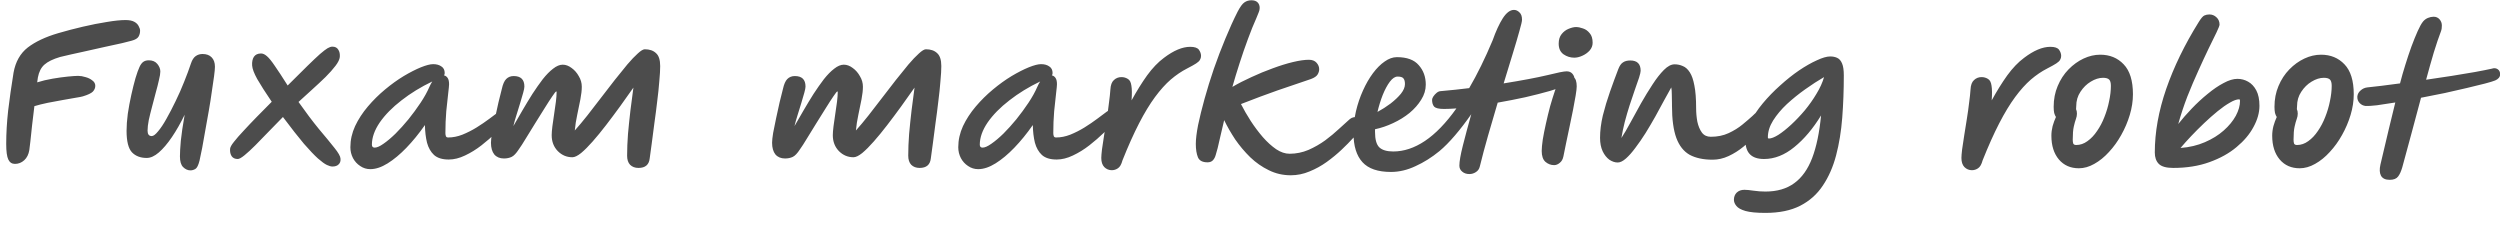<svg width="200" height="18" viewBox="0 0 200 18" fill="none" xmlns="http://www.w3.org/2000/svg">
<path d="M1.197 13.112C0.954 13.112 0.777 12.995 0.665 12.762C0.553 12.529 0.497 12.113 0.497 11.516C0.497 10.676 0.548 9.789 0.651 8.856C0.763 7.913 0.908 6.896 1.085 5.804C1.244 4.936 1.622 4.269 2.219 3.802C2.826 3.335 3.638 2.953 4.655 2.654C5.29 2.467 5.948 2.295 6.629 2.136C7.31 1.977 7.95 1.851 8.547 1.758C9.154 1.655 9.653 1.604 10.045 1.604C10.344 1.604 10.577 1.651 10.745 1.744C10.913 1.837 11.03 1.954 11.095 2.094C11.17 2.225 11.207 2.346 11.207 2.458C11.207 2.635 11.165 2.794 11.081 2.934C10.997 3.074 10.815 3.181 10.535 3.256C10.414 3.293 10.157 3.359 9.765 3.452C9.382 3.536 8.911 3.639 8.351 3.76C7.8 3.881 7.217 4.012 6.601 4.152C5.985 4.283 5.388 4.418 4.809 4.558C4.24 4.726 3.82 4.931 3.549 5.174C3.288 5.407 3.115 5.748 3.031 6.196C3.012 6.289 2.994 6.42 2.975 6.588C3.358 6.467 3.768 6.369 4.207 6.294C4.646 6.219 5.052 6.163 5.425 6.126C5.798 6.089 6.074 6.07 6.251 6.07C6.438 6.07 6.634 6.103 6.839 6.168C7.054 6.224 7.236 6.313 7.385 6.434C7.544 6.546 7.623 6.691 7.623 6.868C7.623 7.036 7.558 7.19 7.427 7.33C7.296 7.461 7.03 7.587 6.629 7.708C6.545 7.736 6.354 7.773 6.055 7.82C5.766 7.867 5.42 7.927 5.019 8.002C4.627 8.067 4.226 8.142 3.815 8.226C3.414 8.31 3.059 8.399 2.751 8.492C2.686 8.996 2.625 9.5 2.569 10.004C2.513 10.508 2.466 10.947 2.429 11.32C2.392 11.684 2.364 11.913 2.345 12.006C2.289 12.351 2.154 12.622 1.939 12.818C1.724 13.014 1.477 13.112 1.197 13.112ZM15.235 13.63C15.02 13.63 14.824 13.541 14.647 13.364C14.479 13.196 14.395 12.911 14.395 12.51C14.395 12.211 14.418 11.796 14.465 11.264C14.521 10.723 14.624 10.027 14.773 9.178C14.446 9.85 14.106 10.447 13.751 10.97C13.396 11.493 13.046 11.903 12.701 12.202C12.365 12.491 12.043 12.636 11.735 12.636C11.24 12.636 10.848 12.487 10.559 12.188C10.27 11.88 10.125 11.306 10.125 10.466C10.125 10.065 10.158 9.612 10.223 9.108C10.298 8.604 10.391 8.1 10.503 7.596C10.615 7.092 10.727 6.644 10.839 6.252C10.96 5.851 11.068 5.552 11.161 5.356C11.236 5.188 11.329 5.057 11.441 4.964C11.562 4.871 11.716 4.824 11.903 4.824C12.202 4.824 12.43 4.922 12.589 5.118C12.748 5.314 12.827 5.515 12.827 5.72C12.827 5.879 12.79 6.107 12.715 6.406C12.65 6.705 12.566 7.036 12.463 7.4C12.37 7.764 12.272 8.137 12.169 8.52C12.066 8.903 11.978 9.262 11.903 9.598C11.838 9.934 11.805 10.219 11.805 10.452C11.805 10.741 11.917 10.886 12.141 10.886C12.272 10.886 12.44 10.76 12.645 10.508C12.86 10.256 13.084 9.92 13.317 9.5C13.56 9.071 13.802 8.604 14.045 8.1C14.297 7.587 14.526 7.069 14.731 6.546C14.946 6.014 15.128 5.524 15.277 5.076C15.37 4.796 15.496 4.6 15.655 4.488C15.814 4.376 15.996 4.32 16.201 4.32C16.518 4.32 16.761 4.409 16.929 4.586C17.106 4.763 17.195 5.015 17.195 5.342C17.195 5.491 17.172 5.743 17.125 6.098C17.078 6.453 17.018 6.868 16.943 7.344C16.878 7.82 16.798 8.324 16.705 8.856C16.612 9.388 16.518 9.911 16.425 10.424C16.341 10.937 16.257 11.409 16.173 11.838C16.089 12.258 16.019 12.594 15.963 12.846C15.87 13.219 15.758 13.443 15.627 13.518C15.496 13.593 15.366 13.63 15.235 13.63ZM19.023 12.72C18.799 12.72 18.636 12.645 18.533 12.496C18.43 12.337 18.388 12.141 18.407 11.908C18.416 11.777 18.519 11.591 18.715 11.348C18.911 11.096 19.168 10.802 19.485 10.466C19.802 10.121 20.152 9.752 20.535 9.36C20.927 8.959 21.328 8.553 21.739 8.142C21.226 7.386 20.838 6.779 20.577 6.322C20.325 5.865 20.19 5.505 20.171 5.244C20.152 4.955 20.199 4.721 20.311 4.544C20.432 4.367 20.624 4.278 20.885 4.278C21.034 4.278 21.188 4.348 21.347 4.488C21.515 4.628 21.725 4.885 21.977 5.258C22.238 5.631 22.584 6.159 23.013 6.84C23.657 6.196 24.184 5.673 24.595 5.272C25.015 4.861 25.351 4.544 25.603 4.32C25.864 4.096 26.065 3.942 26.205 3.858C26.354 3.774 26.48 3.732 26.583 3.732C26.807 3.732 26.966 3.811 27.059 3.97C27.162 4.119 27.204 4.315 27.185 4.558C27.166 4.754 27.05 4.992 26.835 5.272C26.63 5.543 26.364 5.841 26.037 6.168C25.71 6.485 25.356 6.817 24.973 7.162C24.6 7.498 24.236 7.829 23.881 8.156C24.46 8.977 25.001 9.696 25.505 10.312C26.018 10.919 26.434 11.423 26.751 11.824C27.068 12.216 27.232 12.505 27.241 12.692C27.26 12.888 27.208 13.042 27.087 13.154C26.975 13.266 26.812 13.322 26.597 13.322C26.476 13.322 26.326 13.28 26.149 13.196C25.972 13.112 25.734 12.939 25.435 12.678C25.146 12.417 24.772 12.025 24.315 11.502C23.867 10.97 23.307 10.256 22.635 9.36C22.252 9.752 21.87 10.144 21.487 10.536C21.114 10.928 20.759 11.292 20.423 11.628C20.096 11.955 19.807 12.221 19.555 12.426C19.312 12.622 19.135 12.72 19.023 12.72ZM29.626 13.532C29.327 13.532 29.057 13.448 28.814 13.28C28.571 13.121 28.38 12.911 28.24 12.65C28.1 12.379 28.03 12.09 28.03 11.782C28.03 11.203 28.156 10.639 28.408 10.088C28.669 9.537 29.01 9.015 29.43 8.52C29.85 8.025 30.307 7.573 30.802 7.162C31.306 6.742 31.805 6.383 32.3 6.084C32.804 5.785 33.261 5.552 33.672 5.384C34.092 5.216 34.419 5.132 34.652 5.132C34.923 5.132 35.142 5.193 35.31 5.314C35.487 5.426 35.576 5.603 35.576 5.846C35.576 5.921 35.557 5.981 35.52 6.028C35.641 6.056 35.739 6.126 35.814 6.238C35.889 6.35 35.926 6.518 35.926 6.742C35.926 6.835 35.903 7.078 35.856 7.47C35.809 7.862 35.758 8.338 35.702 8.898C35.655 9.458 35.632 10.041 35.632 10.648C35.632 10.741 35.646 10.825 35.674 10.9C35.702 10.965 35.763 10.998 35.856 10.998C36.229 10.998 36.607 10.923 36.99 10.774C37.382 10.615 37.76 10.424 38.124 10.2C38.497 9.967 38.833 9.738 39.132 9.514C39.44 9.281 39.697 9.089 39.902 8.94C40.117 8.781 40.257 8.702 40.322 8.702C40.639 8.702 40.798 8.861 40.798 9.178C40.798 9.262 40.695 9.439 40.49 9.71C40.294 9.971 40.023 10.275 39.678 10.62C39.333 10.956 38.945 11.292 38.516 11.628C38.096 11.955 37.657 12.225 37.2 12.44C36.752 12.655 36.318 12.762 35.898 12.762C35.385 12.762 34.993 12.641 34.722 12.398C34.461 12.155 34.274 11.829 34.162 11.418C34.059 10.998 34.003 10.527 33.994 10.004C33.518 10.685 33.023 11.292 32.51 11.824C32.006 12.347 31.507 12.762 31.012 13.07C30.517 13.378 30.055 13.532 29.626 13.532ZM34.582 6.518C33.667 6.957 32.846 7.461 32.118 8.03C31.39 8.59 30.811 9.178 30.382 9.794C29.962 10.41 29.752 11.003 29.752 11.572C29.752 11.731 29.827 11.81 29.976 11.81C30.153 11.81 30.387 11.707 30.676 11.502C30.975 11.297 31.297 11.026 31.642 10.69C31.987 10.345 32.333 9.962 32.678 9.542C33.023 9.113 33.345 8.674 33.644 8.226C33.943 7.778 34.181 7.349 34.358 6.938C34.423 6.789 34.498 6.649 34.582 6.518ZM51.975 12.678C51.919 13.182 51.62 13.434 51.079 13.434C50.799 13.434 50.575 13.35 50.407 13.182C50.248 13.014 50.169 12.771 50.169 12.454C50.169 11.913 50.193 11.334 50.239 10.718C50.295 10.093 50.361 9.463 50.435 8.828C50.519 8.193 50.599 7.587 50.673 7.008C50.337 7.493 49.983 7.993 49.609 8.506C49.236 9.019 48.862 9.519 48.489 10.004C48.116 10.489 47.757 10.928 47.411 11.32C47.075 11.703 46.767 12.011 46.487 12.244C46.207 12.468 45.974 12.58 45.787 12.58C45.339 12.58 44.952 12.417 44.625 12.09C44.298 11.754 44.135 11.329 44.135 10.816C44.135 10.639 44.154 10.401 44.191 10.102C44.228 9.794 44.275 9.467 44.331 9.122C44.387 8.777 44.434 8.45 44.471 8.142C44.508 7.834 44.527 7.591 44.527 7.414C44.527 7.414 44.527 7.405 44.527 7.386C44.536 7.339 44.527 7.316 44.499 7.316C44.462 7.316 44.359 7.442 44.191 7.694C44.023 7.937 43.818 8.254 43.575 8.646C43.333 9.038 43.076 9.449 42.805 9.878C42.544 10.307 42.297 10.709 42.063 11.082C41.839 11.455 41.653 11.745 41.503 11.95C41.298 12.267 41.106 12.468 40.929 12.552C40.752 12.636 40.547 12.678 40.313 12.678C39.986 12.678 39.73 12.571 39.543 12.356C39.366 12.132 39.277 11.819 39.277 11.418C39.277 11.25 39.305 10.989 39.361 10.634C39.426 10.279 39.506 9.887 39.599 9.458C39.693 9.019 39.786 8.595 39.879 8.184C39.982 7.764 40.071 7.409 40.145 7.12C40.229 6.737 40.346 6.471 40.495 6.322C40.654 6.163 40.855 6.084 41.097 6.084C41.666 6.084 41.951 6.364 41.951 6.924C41.951 7.027 41.919 7.195 41.853 7.428C41.788 7.661 41.709 7.932 41.615 8.24C41.522 8.548 41.424 8.865 41.321 9.192C41.218 9.509 41.135 9.808 41.069 10.088C41.293 9.696 41.536 9.276 41.797 8.828C42.059 8.38 42.325 7.941 42.595 7.512C42.875 7.083 43.151 6.691 43.421 6.336C43.701 5.981 43.977 5.701 44.247 5.496C44.518 5.281 44.775 5.174 45.017 5.174C45.26 5.174 45.498 5.263 45.731 5.44C45.965 5.608 46.156 5.827 46.305 6.098C46.464 6.359 46.543 6.639 46.543 6.938C46.543 7.218 46.506 7.554 46.431 7.946C46.356 8.338 46.273 8.749 46.179 9.178C46.086 9.607 46.02 10.027 45.983 10.438C46.3 10.083 46.636 9.682 46.991 9.234C47.346 8.777 47.71 8.305 48.083 7.82C48.456 7.335 48.821 6.863 49.175 6.406C49.539 5.949 49.875 5.533 50.183 5.16C50.501 4.787 50.781 4.493 51.023 4.278C51.266 4.054 51.453 3.942 51.583 3.942C51.966 3.942 52.264 4.045 52.479 4.25C52.703 4.446 52.815 4.791 52.815 5.286C52.815 5.594 52.792 5.995 52.745 6.49C52.708 6.985 52.652 7.521 52.577 8.1C52.512 8.669 52.437 9.248 52.353 9.836C52.279 10.415 52.209 10.951 52.143 11.446C52.078 11.941 52.022 12.351 51.975 12.678ZM74.465 12.678C74.409 13.182 74.111 13.434 73.569 13.434C73.289 13.434 73.065 13.35 72.897 13.182C72.739 13.014 72.659 12.771 72.659 12.454C72.659 11.913 72.683 11.334 72.729 10.718C72.785 10.093 72.851 9.463 72.925 8.828C73.009 8.193 73.089 7.587 73.163 7.008C72.827 7.493 72.473 7.993 72.099 8.506C71.726 9.019 71.353 9.519 70.979 10.004C70.606 10.489 70.247 10.928 69.901 11.32C69.565 11.703 69.257 12.011 68.977 12.244C68.697 12.468 68.464 12.58 68.277 12.58C67.829 12.58 67.442 12.417 67.115 12.09C66.789 11.754 66.625 11.329 66.625 10.816C66.625 10.639 66.644 10.401 66.681 10.102C66.719 9.794 66.765 9.467 66.821 9.122C66.877 8.777 66.924 8.45 66.961 8.142C66.999 7.834 67.017 7.591 67.017 7.414C67.017 7.414 67.017 7.405 67.017 7.386C67.027 7.339 67.017 7.316 66.989 7.316C66.952 7.316 66.849 7.442 66.681 7.694C66.513 7.937 66.308 8.254 66.065 8.646C65.823 9.038 65.566 9.449 65.295 9.878C65.034 10.307 64.787 10.709 64.553 11.082C64.329 11.455 64.143 11.745 63.993 11.95C63.788 12.267 63.597 12.468 63.419 12.552C63.242 12.636 63.037 12.678 62.803 12.678C62.477 12.678 62.22 12.571 62.033 12.356C61.856 12.132 61.767 11.819 61.767 11.418C61.767 11.25 61.795 10.989 61.851 10.634C61.917 10.279 61.996 9.887 62.089 9.458C62.183 9.019 62.276 8.595 62.369 8.184C62.472 7.764 62.561 7.409 62.635 7.12C62.719 6.737 62.836 6.471 62.985 6.322C63.144 6.163 63.345 6.084 63.587 6.084C64.157 6.084 64.441 6.364 64.441 6.924C64.441 7.027 64.409 7.195 64.343 7.428C64.278 7.661 64.199 7.932 64.105 8.24C64.012 8.548 63.914 8.865 63.811 9.192C63.709 9.509 63.625 9.808 63.559 10.088C63.783 9.696 64.026 9.276 64.287 8.828C64.549 8.38 64.815 7.941 65.085 7.512C65.365 7.083 65.641 6.691 65.911 6.336C66.191 5.981 66.467 5.701 66.737 5.496C67.008 5.281 67.265 5.174 67.507 5.174C67.75 5.174 67.988 5.263 68.221 5.44C68.455 5.608 68.646 5.827 68.795 6.098C68.954 6.359 69.033 6.639 69.033 6.938C69.033 7.218 68.996 7.554 68.921 7.946C68.847 8.338 68.763 8.749 68.669 9.178C68.576 9.607 68.511 10.027 68.473 10.438C68.791 10.083 69.127 9.682 69.481 9.234C69.836 8.777 70.2 8.305 70.573 7.82C70.947 7.335 71.311 6.863 71.665 6.406C72.029 5.949 72.365 5.533 72.673 5.16C72.991 4.787 73.271 4.493 73.513 4.278C73.756 4.054 73.943 3.942 74.073 3.942C74.456 3.942 74.755 4.045 74.969 4.25C75.193 4.446 75.305 4.791 75.305 5.286C75.305 5.594 75.282 5.995 75.235 6.49C75.198 6.985 75.142 7.521 75.067 8.1C75.002 8.669 74.927 9.248 74.843 9.836C74.769 10.415 74.699 10.951 74.633 11.446C74.568 11.941 74.512 12.351 74.465 12.678ZM78.257 13.532C77.958 13.532 77.688 13.448 77.445 13.28C77.202 13.121 77.011 12.911 76.871 12.65C76.731 12.379 76.661 12.09 76.661 11.782C76.661 11.203 76.787 10.639 77.039 10.088C77.3 9.537 77.641 9.015 78.061 8.52C78.481 8.025 78.938 7.573 79.433 7.162C79.937 6.742 80.436 6.383 80.931 6.084C81.435 5.785 81.892 5.552 82.303 5.384C82.723 5.216 83.05 5.132 83.283 5.132C83.554 5.132 83.773 5.193 83.941 5.314C84.118 5.426 84.207 5.603 84.207 5.846C84.207 5.921 84.188 5.981 84.151 6.028C84.272 6.056 84.37 6.126 84.445 6.238C84.52 6.35 84.557 6.518 84.557 6.742C84.557 6.835 84.534 7.078 84.487 7.47C84.44 7.862 84.389 8.338 84.333 8.898C84.286 9.458 84.263 10.041 84.263 10.648C84.263 10.741 84.277 10.825 84.305 10.9C84.333 10.965 84.394 10.998 84.487 10.998C84.86 10.998 85.238 10.923 85.621 10.774C86.013 10.615 86.391 10.424 86.755 10.2C87.128 9.967 87.464 9.738 87.763 9.514C88.071 9.281 88.328 9.089 88.533 8.94C88.748 8.781 88.888 8.702 88.953 8.702C89.27 8.702 89.429 8.861 89.429 9.178C89.429 9.262 89.326 9.439 89.121 9.71C88.925 9.971 88.654 10.275 88.309 10.62C87.964 10.956 87.576 11.292 87.147 11.628C86.727 11.955 86.288 12.225 85.831 12.44C85.383 12.655 84.949 12.762 84.529 12.762C84.016 12.762 83.624 12.641 83.353 12.398C83.092 12.155 82.905 11.829 82.793 11.418C82.69 10.998 82.634 10.527 82.625 10.004C82.149 10.685 81.654 11.292 81.141 11.824C80.637 12.347 80.138 12.762 79.643 13.07C79.148 13.378 78.686 13.532 78.257 13.532ZM83.213 6.518C82.298 6.957 81.477 7.461 80.749 8.03C80.021 8.59 79.442 9.178 79.013 9.794C78.593 10.41 78.383 11.003 78.383 11.572C78.383 11.731 78.458 11.81 78.607 11.81C78.784 11.81 79.018 11.707 79.307 11.502C79.606 11.297 79.928 11.026 80.273 10.69C80.618 10.345 80.964 9.962 81.309 9.542C81.654 9.113 81.976 8.674 82.275 8.226C82.574 7.778 82.812 7.349 82.989 6.938C83.054 6.789 83.129 6.649 83.213 6.518ZM88.943 13.616C88.71 13.616 88.509 13.532 88.341 13.364C88.182 13.196 88.103 12.953 88.103 12.636C88.103 12.496 88.122 12.267 88.159 11.95C88.206 11.623 88.262 11.25 88.327 10.83C88.402 10.41 88.472 9.971 88.537 9.514C88.612 9.057 88.672 8.623 88.719 8.212C88.775 7.801 88.812 7.451 88.831 7.162C88.85 6.807 88.943 6.555 89.111 6.406C89.279 6.247 89.48 6.168 89.713 6.168C89.9 6.168 90.068 6.215 90.217 6.308C90.376 6.392 90.474 6.574 90.511 6.854C90.558 7.125 90.562 7.517 90.525 8.03C90.936 7.283 91.351 6.616 91.771 6.028C92.2 5.44 92.648 4.973 93.115 4.628C93.89 4.04 94.59 3.746 95.215 3.746C95.57 3.746 95.803 3.825 95.915 3.984C96.027 4.143 96.083 4.306 96.083 4.474C96.083 4.586 96.055 4.689 95.999 4.782C95.952 4.875 95.85 4.973 95.691 5.076C95.532 5.179 95.29 5.314 94.963 5.482C94.524 5.706 94.09 6 93.661 6.364C93.241 6.728 92.821 7.195 92.401 7.764C91.981 8.333 91.556 9.033 91.127 9.864C90.698 10.695 90.254 11.684 89.797 12.832C89.713 13.149 89.592 13.359 89.433 13.462C89.284 13.565 89.12 13.616 88.943 13.616ZM103.267 14.022C102.632 14.022 102.044 13.887 101.503 13.616C100.962 13.355 100.467 13.009 100.019 12.58C99.571 12.141 99.17 11.665 98.815 11.152C98.47 10.629 98.176 10.116 97.933 9.612C97.821 10.125 97.718 10.564 97.625 10.928C97.541 11.292 97.471 11.595 97.415 11.838C97.368 12.025 97.317 12.207 97.261 12.384C97.214 12.561 97.14 12.706 97.037 12.818C96.934 12.93 96.79 12.986 96.603 12.986C96.202 12.986 95.945 12.851 95.833 12.58C95.721 12.3 95.665 11.945 95.665 11.516C95.665 11.133 95.726 10.629 95.847 10.004C95.978 9.379 96.15 8.679 96.365 7.904C96.58 7.129 96.827 6.331 97.107 5.51C97.396 4.679 97.704 3.872 98.031 3.088C98.358 2.295 98.684 1.576 99.011 0.932C99.216 0.54 99.398 0.293 99.557 0.19C99.716 0.078 99.902 0.022 100.117 0.022C100.332 0.022 100.495 0.078 100.607 0.19C100.719 0.302 100.775 0.451 100.775 0.638C100.775 0.759 100.747 0.881 100.691 1.002C100.635 1.123 100.574 1.273 100.509 1.45C100.294 1.926 100.07 2.481 99.837 3.116C99.604 3.741 99.38 4.39 99.165 5.062C98.95 5.725 98.759 6.355 98.591 6.952C99.048 6.681 99.557 6.42 100.117 6.168C100.677 5.907 101.242 5.673 101.811 5.468C102.39 5.253 102.931 5.085 103.435 4.964C103.939 4.843 104.364 4.782 104.709 4.782C104.98 4.782 105.185 4.861 105.325 5.02C105.465 5.179 105.535 5.351 105.535 5.538C105.535 5.678 105.493 5.818 105.409 5.958C105.325 6.098 105.148 6.219 104.877 6.322C103.981 6.621 103.09 6.924 102.203 7.232C101.326 7.54 100.35 7.904 99.277 8.324C99.501 8.763 99.762 9.215 100.061 9.682C100.36 10.139 100.682 10.569 101.027 10.97C101.372 11.362 101.727 11.684 102.091 11.936C102.455 12.179 102.814 12.3 103.169 12.3C103.692 12.3 104.196 12.197 104.681 11.992C105.166 11.777 105.614 11.521 106.025 11.222C106.436 10.914 106.795 10.615 107.103 10.326C107.42 10.037 107.668 9.813 107.845 9.654C107.948 9.551 108.046 9.477 108.139 9.43C108.242 9.383 108.368 9.36 108.517 9.36C108.694 9.36 108.83 9.416 108.923 9.528C109.026 9.631 109.072 9.766 109.063 9.934C109.054 10.093 108.974 10.251 108.825 10.41C108.704 10.541 108.512 10.751 108.251 11.04C107.999 11.32 107.691 11.633 107.327 11.978C106.972 12.314 106.576 12.641 106.137 12.958C105.708 13.266 105.25 13.518 104.765 13.714C104.28 13.919 103.78 14.022 103.267 14.022ZM125.962 6.336C125.962 6.467 125.785 6.611 125.43 6.77C125.076 6.929 124.6 7.097 124.002 7.274C123.414 7.442 122.756 7.61 122.028 7.778C121.3 7.937 120.563 8.081 119.816 8.212C119.555 9.08 119.298 9.957 119.046 10.844C118.794 11.721 118.575 12.543 118.388 13.308C118.342 13.513 118.234 13.667 118.066 13.77C117.908 13.873 117.735 13.924 117.548 13.924C117.315 13.924 117.124 13.859 116.974 13.728C116.825 13.607 116.75 13.448 116.75 13.252C116.75 12.916 116.844 12.379 117.03 11.642C117.217 10.905 117.441 10.069 117.702 9.136C117.273 9.752 116.839 10.317 116.4 10.83C115.962 11.343 115.546 11.763 115.154 12.09C114.538 12.594 113.899 12.995 113.236 13.294C112.583 13.602 111.93 13.756 111.276 13.756C110.231 13.756 109.47 13.495 108.994 12.972C108.518 12.449 108.28 11.675 108.28 10.648C108.28 10.06 108.346 9.477 108.476 8.898C108.616 8.31 108.803 7.759 109.036 7.246C109.27 6.723 109.536 6.261 109.834 5.86C110.133 5.459 110.446 5.146 110.772 4.922C111.099 4.689 111.426 4.572 111.752 4.572C112.555 4.572 113.138 4.787 113.502 5.216C113.876 5.636 114.062 6.154 114.062 6.77C114.062 7.19 113.941 7.591 113.698 7.974C113.465 8.357 113.152 8.711 112.76 9.038C112.368 9.355 111.93 9.626 111.444 9.85C110.968 10.074 110.488 10.237 110.002 10.34C110.002 10.405 110.002 10.475 110.002 10.55C110.002 11.147 110.114 11.558 110.338 11.782C110.572 12.006 110.945 12.118 111.458 12.118C112.308 12.118 113.152 11.838 113.992 11.278C114.842 10.709 115.682 9.841 116.512 8.674C116.13 8.702 115.798 8.716 115.518 8.716C115.117 8.716 114.856 8.655 114.734 8.534C114.622 8.403 114.566 8.221 114.566 7.988C114.566 7.913 114.599 7.825 114.664 7.722C114.739 7.61 114.828 7.512 114.93 7.428C115.042 7.335 115.159 7.288 115.28 7.288C115.682 7.251 116.069 7.213 116.442 7.176C116.825 7.139 117.189 7.097 117.534 7.05C118.178 5.949 118.804 4.675 119.41 3.228C119.672 2.491 119.942 1.903 120.222 1.464C120.512 1.016 120.81 0.792 121.118 0.792C121.277 0.792 121.422 0.857 121.552 0.988C121.692 1.109 121.762 1.305 121.762 1.576C121.762 1.697 121.692 2.001 121.552 2.486C121.422 2.962 121.244 3.564 121.02 4.292C120.796 5.02 120.554 5.813 120.292 6.672C121.795 6.429 122.957 6.21 123.778 6.014C124.6 5.809 125.118 5.706 125.332 5.706C125.528 5.706 125.682 5.771 125.794 5.902C125.906 6.033 125.962 6.177 125.962 6.336ZM110.198 8.954C110.562 8.758 110.912 8.534 111.248 8.282C111.584 8.021 111.86 7.759 112.074 7.498C112.289 7.227 112.396 6.971 112.396 6.728C112.396 6.513 112.354 6.359 112.27 6.266C112.196 6.173 112.042 6.126 111.808 6.126C111.603 6.126 111.398 6.261 111.192 6.532C110.987 6.803 110.796 7.157 110.618 7.596C110.45 8.025 110.31 8.478 110.198 8.954ZM124.331 13.21C124.07 13.21 123.836 13.121 123.631 12.944C123.435 12.767 123.337 12.477 123.337 12.076C123.337 11.861 123.365 11.558 123.421 11.166C123.486 10.774 123.57 10.349 123.673 9.892C123.776 9.425 123.888 8.963 124.009 8.506C124.14 8.049 124.266 7.643 124.387 7.288C124.508 6.924 124.616 6.653 124.709 6.476C124.83 6.261 124.942 6.131 125.045 6.084C125.157 6.028 125.264 6 125.367 6C125.554 6 125.726 6.056 125.885 6.168C126.053 6.28 126.137 6.527 126.137 6.91C126.137 7.059 126.109 7.302 126.053 7.638C125.997 7.965 125.927 8.347 125.843 8.786C125.759 9.225 125.666 9.677 125.563 10.144C125.47 10.611 125.376 11.054 125.283 11.474C125.199 11.885 125.129 12.23 125.073 12.51C125.026 12.743 124.928 12.916 124.779 13.028C124.639 13.149 124.49 13.21 124.331 13.21ZM125.941 4.614C125.633 4.614 125.348 4.525 125.087 4.348C124.826 4.161 124.695 3.877 124.695 3.494C124.695 3.177 124.774 2.92 124.933 2.724C125.092 2.528 125.278 2.388 125.493 2.304C125.717 2.211 125.913 2.164 126.081 2.164C126.249 2.164 126.436 2.201 126.641 2.276C126.846 2.341 127.024 2.467 127.173 2.654C127.332 2.831 127.411 3.088 127.411 3.424C127.411 3.648 127.332 3.853 127.173 4.04C127.014 4.217 126.818 4.357 126.585 4.46C126.361 4.563 126.146 4.614 125.941 4.614ZM129.418 13C129.194 13 128.97 12.925 128.746 12.776C128.531 12.617 128.354 12.393 128.214 12.104C128.074 11.805 128.004 11.446 128.004 11.026C128.004 10.466 128.079 9.869 128.228 9.234C128.387 8.599 128.578 7.965 128.802 7.33C129.026 6.695 129.245 6.098 129.46 5.538C129.563 5.267 129.689 5.085 129.838 4.992C129.987 4.889 130.183 4.838 130.426 4.838C130.977 4.838 131.252 5.113 131.252 5.664C131.252 5.757 131.21 5.939 131.126 6.21C131.042 6.471 130.93 6.793 130.79 7.176C130.659 7.559 130.519 7.974 130.37 8.422C130.23 8.861 130.099 9.309 129.978 9.766C129.866 10.214 129.777 10.639 129.712 11.04C129.927 10.713 130.165 10.307 130.426 9.822C130.697 9.327 130.981 8.809 131.28 8.268C131.588 7.727 131.896 7.223 132.204 6.756C132.512 6.28 132.815 5.893 133.114 5.594C133.413 5.295 133.697 5.146 133.968 5.146C134.201 5.146 134.421 5.193 134.626 5.286C134.841 5.37 135.027 5.538 135.186 5.79C135.345 6.033 135.466 6.383 135.55 6.84C135.643 7.297 135.69 7.899 135.69 8.646C135.69 9.019 135.723 9.383 135.788 9.738C135.863 10.083 135.984 10.373 136.152 10.606C136.32 10.83 136.558 10.942 136.866 10.942C137.398 10.942 137.874 10.844 138.294 10.648C138.714 10.452 139.083 10.223 139.4 9.962C139.717 9.701 139.983 9.472 140.198 9.276C140.329 9.145 140.441 9.043 140.534 8.968C140.637 8.893 140.721 8.856 140.786 8.856C140.982 8.856 141.122 8.907 141.206 9.01C141.299 9.113 141.346 9.253 141.346 9.43C141.346 9.523 141.267 9.696 141.108 9.948C140.949 10.2 140.725 10.489 140.436 10.816C140.156 11.133 139.834 11.441 139.47 11.74C139.106 12.039 138.714 12.286 138.294 12.482C137.874 12.678 137.445 12.776 137.006 12.776C136.269 12.776 135.657 12.645 135.172 12.384C134.696 12.113 134.341 11.665 134.108 11.04C133.875 10.405 133.758 9.542 133.758 8.45C133.758 8.422 133.758 8.375 133.758 8.31C133.758 8.021 133.753 7.764 133.744 7.54C133.744 7.316 133.73 7.134 133.702 6.994C133.543 7.283 133.352 7.629 133.128 8.03C132.913 8.431 132.68 8.861 132.428 9.318C132.176 9.766 131.915 10.209 131.644 10.648C131.373 11.077 131.103 11.469 130.832 11.824C130.571 12.179 130.319 12.463 130.076 12.678C129.833 12.893 129.614 13 129.418 13ZM141.233 17.032C140.533 17.032 140.001 16.981 139.637 16.878C139.282 16.775 139.04 16.64 138.909 16.472C138.778 16.313 138.713 16.15 138.713 15.982C138.713 15.749 138.788 15.557 138.937 15.408C139.096 15.259 139.301 15.184 139.553 15.184C139.721 15.184 139.964 15.207 140.281 15.254C140.598 15.301 140.916 15.324 141.233 15.324C142.166 15.324 142.936 15.1 143.543 14.652C144.15 14.213 144.626 13.546 144.971 12.65C145.316 11.745 145.554 10.606 145.685 9.234C145.041 10.289 144.327 11.133 143.543 11.768C142.768 12.403 141.961 12.72 141.121 12.72C140.132 12.72 139.637 12.235 139.637 11.264C139.637 10.797 139.763 10.307 140.015 9.794C140.267 9.281 140.603 8.772 141.023 8.268C141.443 7.764 141.905 7.288 142.409 6.84C142.913 6.383 143.417 5.981 143.921 5.636C144.434 5.291 144.91 5.02 145.349 4.824C145.788 4.619 146.142 4.516 146.413 4.516C146.628 4.516 146.814 4.553 146.973 4.628C147.141 4.703 147.272 4.852 147.365 5.076C147.458 5.291 147.505 5.608 147.505 6.028C147.505 7.195 147.463 8.324 147.379 9.416C147.295 10.499 147.132 11.502 146.889 12.426C146.646 13.35 146.292 14.157 145.825 14.848C145.368 15.539 144.766 16.075 144.019 16.458C143.272 16.841 142.344 17.032 141.233 17.032ZM141.429 10.984C141.429 11.049 141.457 11.082 141.513 11.082C141.7 11.082 141.952 10.984 142.269 10.788C142.586 10.583 142.927 10.312 143.291 9.976C143.664 9.631 144.028 9.248 144.383 8.828C144.738 8.399 145.05 7.955 145.321 7.498C145.601 7.041 145.802 6.597 145.923 6.168C145.438 6.448 144.934 6.775 144.411 7.148C143.898 7.512 143.412 7.904 142.955 8.324C142.507 8.744 142.138 9.183 141.849 9.64C141.569 10.088 141.429 10.536 141.429 10.984ZM157.754 13.616C157.52 13.616 157.32 13.532 157.152 13.364C156.993 13.196 156.914 12.953 156.914 12.636C156.914 12.496 156.932 12.267 156.97 11.95C157.016 11.623 157.072 11.25 157.138 10.83C157.212 10.41 157.282 9.971 157.348 9.514C157.422 9.057 157.483 8.623 157.53 8.212C157.586 7.801 157.623 7.451 157.642 7.162C157.66 6.807 157.754 6.555 157.922 6.406C158.09 6.247 158.29 6.168 158.524 6.168C158.71 6.168 158.878 6.215 159.028 6.308C159.186 6.392 159.284 6.574 159.322 6.854C159.368 7.125 159.373 7.517 159.336 8.03C159.746 7.283 160.162 6.616 160.582 6.028C161.011 5.44 161.459 4.973 161.926 4.628C162.7 4.04 163.4 3.746 164.026 3.746C164.38 3.746 164.614 3.825 164.726 3.984C164.838 4.143 164.894 4.306 164.894 4.474C164.894 4.586 164.866 4.689 164.81 4.782C164.763 4.875 164.66 4.973 164.502 5.076C164.343 5.179 164.1 5.314 163.774 5.482C163.335 5.706 162.901 6 162.472 6.364C162.052 6.728 161.632 7.195 161.212 7.764C160.792 8.333 160.367 9.033 159.938 9.864C159.508 10.695 159.065 11.684 158.608 12.832C158.524 13.149 158.402 13.359 158.244 13.462C158.094 13.565 157.931 13.616 157.754 13.616ZM166.309 13.462C165.647 13.462 165.115 13.229 164.713 12.762C164.312 12.286 164.111 11.651 164.111 10.858C164.111 10.606 164.144 10.349 164.209 10.088C164.284 9.827 164.373 9.584 164.475 9.36C164.419 9.276 164.373 9.169 164.335 9.038C164.307 8.898 164.293 8.735 164.293 8.548C164.293 7.941 164.401 7.386 164.615 6.882C164.83 6.369 165.119 5.925 165.483 5.552C165.847 5.179 166.249 4.889 166.687 4.684C167.126 4.479 167.569 4.376 168.017 4.376C168.783 4.376 169.408 4.633 169.893 5.146C170.388 5.659 170.635 6.457 170.635 7.54C170.635 8.081 170.551 8.632 170.383 9.192C170.215 9.752 169.987 10.289 169.697 10.802C169.417 11.306 169.091 11.759 168.717 12.16C168.353 12.561 167.961 12.879 167.541 13.112C167.131 13.345 166.72 13.462 166.309 13.462ZM166.085 8.73C166.132 8.833 166.155 8.954 166.155 9.094C166.155 9.234 166.127 9.379 166.071 9.528C166.015 9.677 165.959 9.878 165.903 10.13C165.847 10.373 165.819 10.723 165.819 11.18C165.819 11.301 165.833 11.404 165.861 11.488C165.899 11.563 165.978 11.6 166.099 11.6C166.417 11.6 166.715 11.497 166.995 11.292C167.285 11.087 167.541 10.816 167.765 10.48C167.999 10.144 168.195 9.771 168.353 9.36C168.521 8.94 168.647 8.515 168.731 8.086C168.825 7.647 168.871 7.241 168.871 6.868C168.871 6.625 168.825 6.457 168.731 6.364C168.638 6.271 168.475 6.224 168.241 6.224C167.924 6.224 167.597 6.327 167.261 6.532C166.935 6.728 166.659 6.999 166.435 7.344C166.211 7.68 166.099 8.063 166.099 8.492C166.099 8.576 166.095 8.655 166.085 8.73ZM173.854 13.434C173.294 13.434 172.907 13.322 172.692 13.098C172.487 12.883 172.384 12.585 172.384 12.202C172.384 10.578 172.687 8.884 173.294 7.12C173.91 5.347 174.773 3.569 175.884 1.786C176.071 1.478 176.225 1.296 176.346 1.24C176.467 1.184 176.603 1.156 176.752 1.156C176.967 1.156 177.153 1.231 177.312 1.38C177.48 1.529 177.564 1.725 177.564 1.968C177.564 2.043 177.485 2.248 177.326 2.584C177.167 2.92 176.957 3.349 176.696 3.872C176.444 4.395 176.169 4.987 175.87 5.65C175.571 6.303 175.277 6.994 174.988 7.722C174.708 8.45 174.465 9.183 174.26 9.92C174.577 9.519 174.937 9.108 175.338 8.688C175.749 8.259 176.173 7.867 176.612 7.512C177.051 7.148 177.475 6.859 177.886 6.644C178.297 6.42 178.665 6.308 178.992 6.308C179.3 6.308 179.585 6.383 179.846 6.532C180.117 6.681 180.336 6.915 180.504 7.232C180.672 7.549 180.756 7.96 180.756 8.464C180.756 9.015 180.597 9.579 180.28 10.158C179.972 10.737 179.519 11.273 178.922 11.768C178.334 12.263 177.611 12.664 176.752 12.972C175.903 13.28 174.937 13.434 173.854 13.434ZM174.442 11.838C175.161 11.782 175.809 11.628 176.388 11.376C176.976 11.124 177.48 10.811 177.9 10.438C178.32 10.065 178.642 9.673 178.866 9.262C179.09 8.842 179.202 8.445 179.202 8.072C179.202 7.988 179.179 7.946 179.132 7.946C178.936 7.946 178.689 8.035 178.39 8.212C178.091 8.38 177.765 8.609 177.41 8.898C177.055 9.187 176.696 9.505 176.332 9.85C175.968 10.195 175.623 10.541 175.296 10.886C174.969 11.231 174.685 11.549 174.442 11.838ZM183.974 13.462C183.311 13.462 182.779 13.229 182.378 12.762C181.976 12.286 181.776 11.651 181.776 10.858C181.776 10.606 181.808 10.349 181.874 10.088C181.948 9.827 182.037 9.584 182.14 9.36C182.084 9.276 182.037 9.169 182 9.038C181.972 8.898 181.958 8.735 181.958 8.548C181.958 7.941 182.065 7.386 182.28 6.882C182.494 6.369 182.784 5.925 183.148 5.552C183.512 5.179 183.913 4.889 184.352 4.684C184.79 4.479 185.234 4.376 185.682 4.376C186.447 4.376 187.072 4.633 187.558 5.146C188.052 5.659 188.3 6.457 188.3 7.54C188.3 8.081 188.216 8.632 188.048 9.192C187.88 9.752 187.651 10.289 187.362 10.802C187.082 11.306 186.755 11.759 186.382 12.16C186.018 12.561 185.626 12.879 185.206 13.112C184.795 13.345 184.384 13.462 183.974 13.462ZM183.75 8.73C183.796 8.833 183.82 8.954 183.82 9.094C183.82 9.234 183.792 9.379 183.736 9.528C183.68 9.677 183.624 9.878 183.568 10.13C183.512 10.373 183.484 10.723 183.484 11.18C183.484 11.301 183.498 11.404 183.526 11.488C183.563 11.563 183.642 11.6 183.764 11.6C184.081 11.6 184.38 11.497 184.66 11.292C184.949 11.087 185.206 10.816 185.43 10.48C185.663 10.144 185.859 9.771 186.018 9.36C186.186 8.94 186.312 8.515 186.396 8.086C186.489 7.647 186.536 7.241 186.536 6.868C186.536 6.625 186.489 6.457 186.396 6.364C186.302 6.271 186.139 6.224 185.906 6.224C185.588 6.224 185.262 6.327 184.926 6.532C184.599 6.728 184.324 6.999 184.1 7.344C183.876 7.68 183.764 8.063 183.764 8.492C183.764 8.576 183.759 8.655 183.75 8.73ZM200.01 5.944C200.01 6.056 199.972 6.154 199.898 6.238C199.823 6.322 199.73 6.387 199.618 6.434C199.459 6.499 199.184 6.583 198.792 6.686C198.4 6.789 197.924 6.905 197.364 7.036C196.813 7.167 196.22 7.302 195.586 7.442C194.951 7.573 194.316 7.699 193.682 7.82C193.439 8.716 193.192 9.64 192.94 10.592C192.688 11.535 192.436 12.463 192.184 13.378C192.09 13.705 191.978 13.952 191.848 14.12C191.717 14.297 191.493 14.386 191.176 14.386C190.83 14.386 190.597 14.274 190.476 14.05C190.364 13.835 190.35 13.541 190.434 13.168C190.676 12.151 190.9 11.203 191.106 10.326C191.32 9.449 191.493 8.739 191.624 8.198C191.064 8.291 190.574 8.366 190.154 8.422C189.734 8.469 189.435 8.487 189.258 8.478C189.062 8.459 188.898 8.38 188.768 8.24C188.637 8.1 188.576 7.927 188.586 7.722C188.604 7.535 188.688 7.377 188.838 7.246C188.987 7.106 189.164 7.022 189.37 6.994C189.659 6.966 190.032 6.924 190.49 6.868C190.947 6.812 191.451 6.747 192.002 6.672C192.123 6.196 192.263 5.706 192.422 5.202C192.58 4.689 192.744 4.199 192.912 3.732C193.089 3.256 193.257 2.841 193.416 2.486C193.574 2.131 193.719 1.875 193.85 1.716C193.952 1.595 194.078 1.501 194.228 1.436C194.386 1.371 194.54 1.338 194.69 1.338C194.886 1.338 195.044 1.408 195.166 1.548C195.287 1.688 195.348 1.851 195.348 2.038C195.348 2.113 195.343 2.192 195.334 2.276C195.324 2.351 195.306 2.425 195.278 2.5C195.1 2.967 194.909 3.531 194.704 4.194C194.508 4.857 194.302 5.585 194.088 6.378C194.788 6.275 195.474 6.173 196.146 6.07C196.827 5.958 197.443 5.855 197.994 5.762C198.554 5.659 199.002 5.571 199.338 5.496C199.524 5.431 199.683 5.445 199.814 5.538C199.944 5.622 200.01 5.757 200.01 5.944Z" fill="black" fill-opacity="0.7"/>
</svg>
